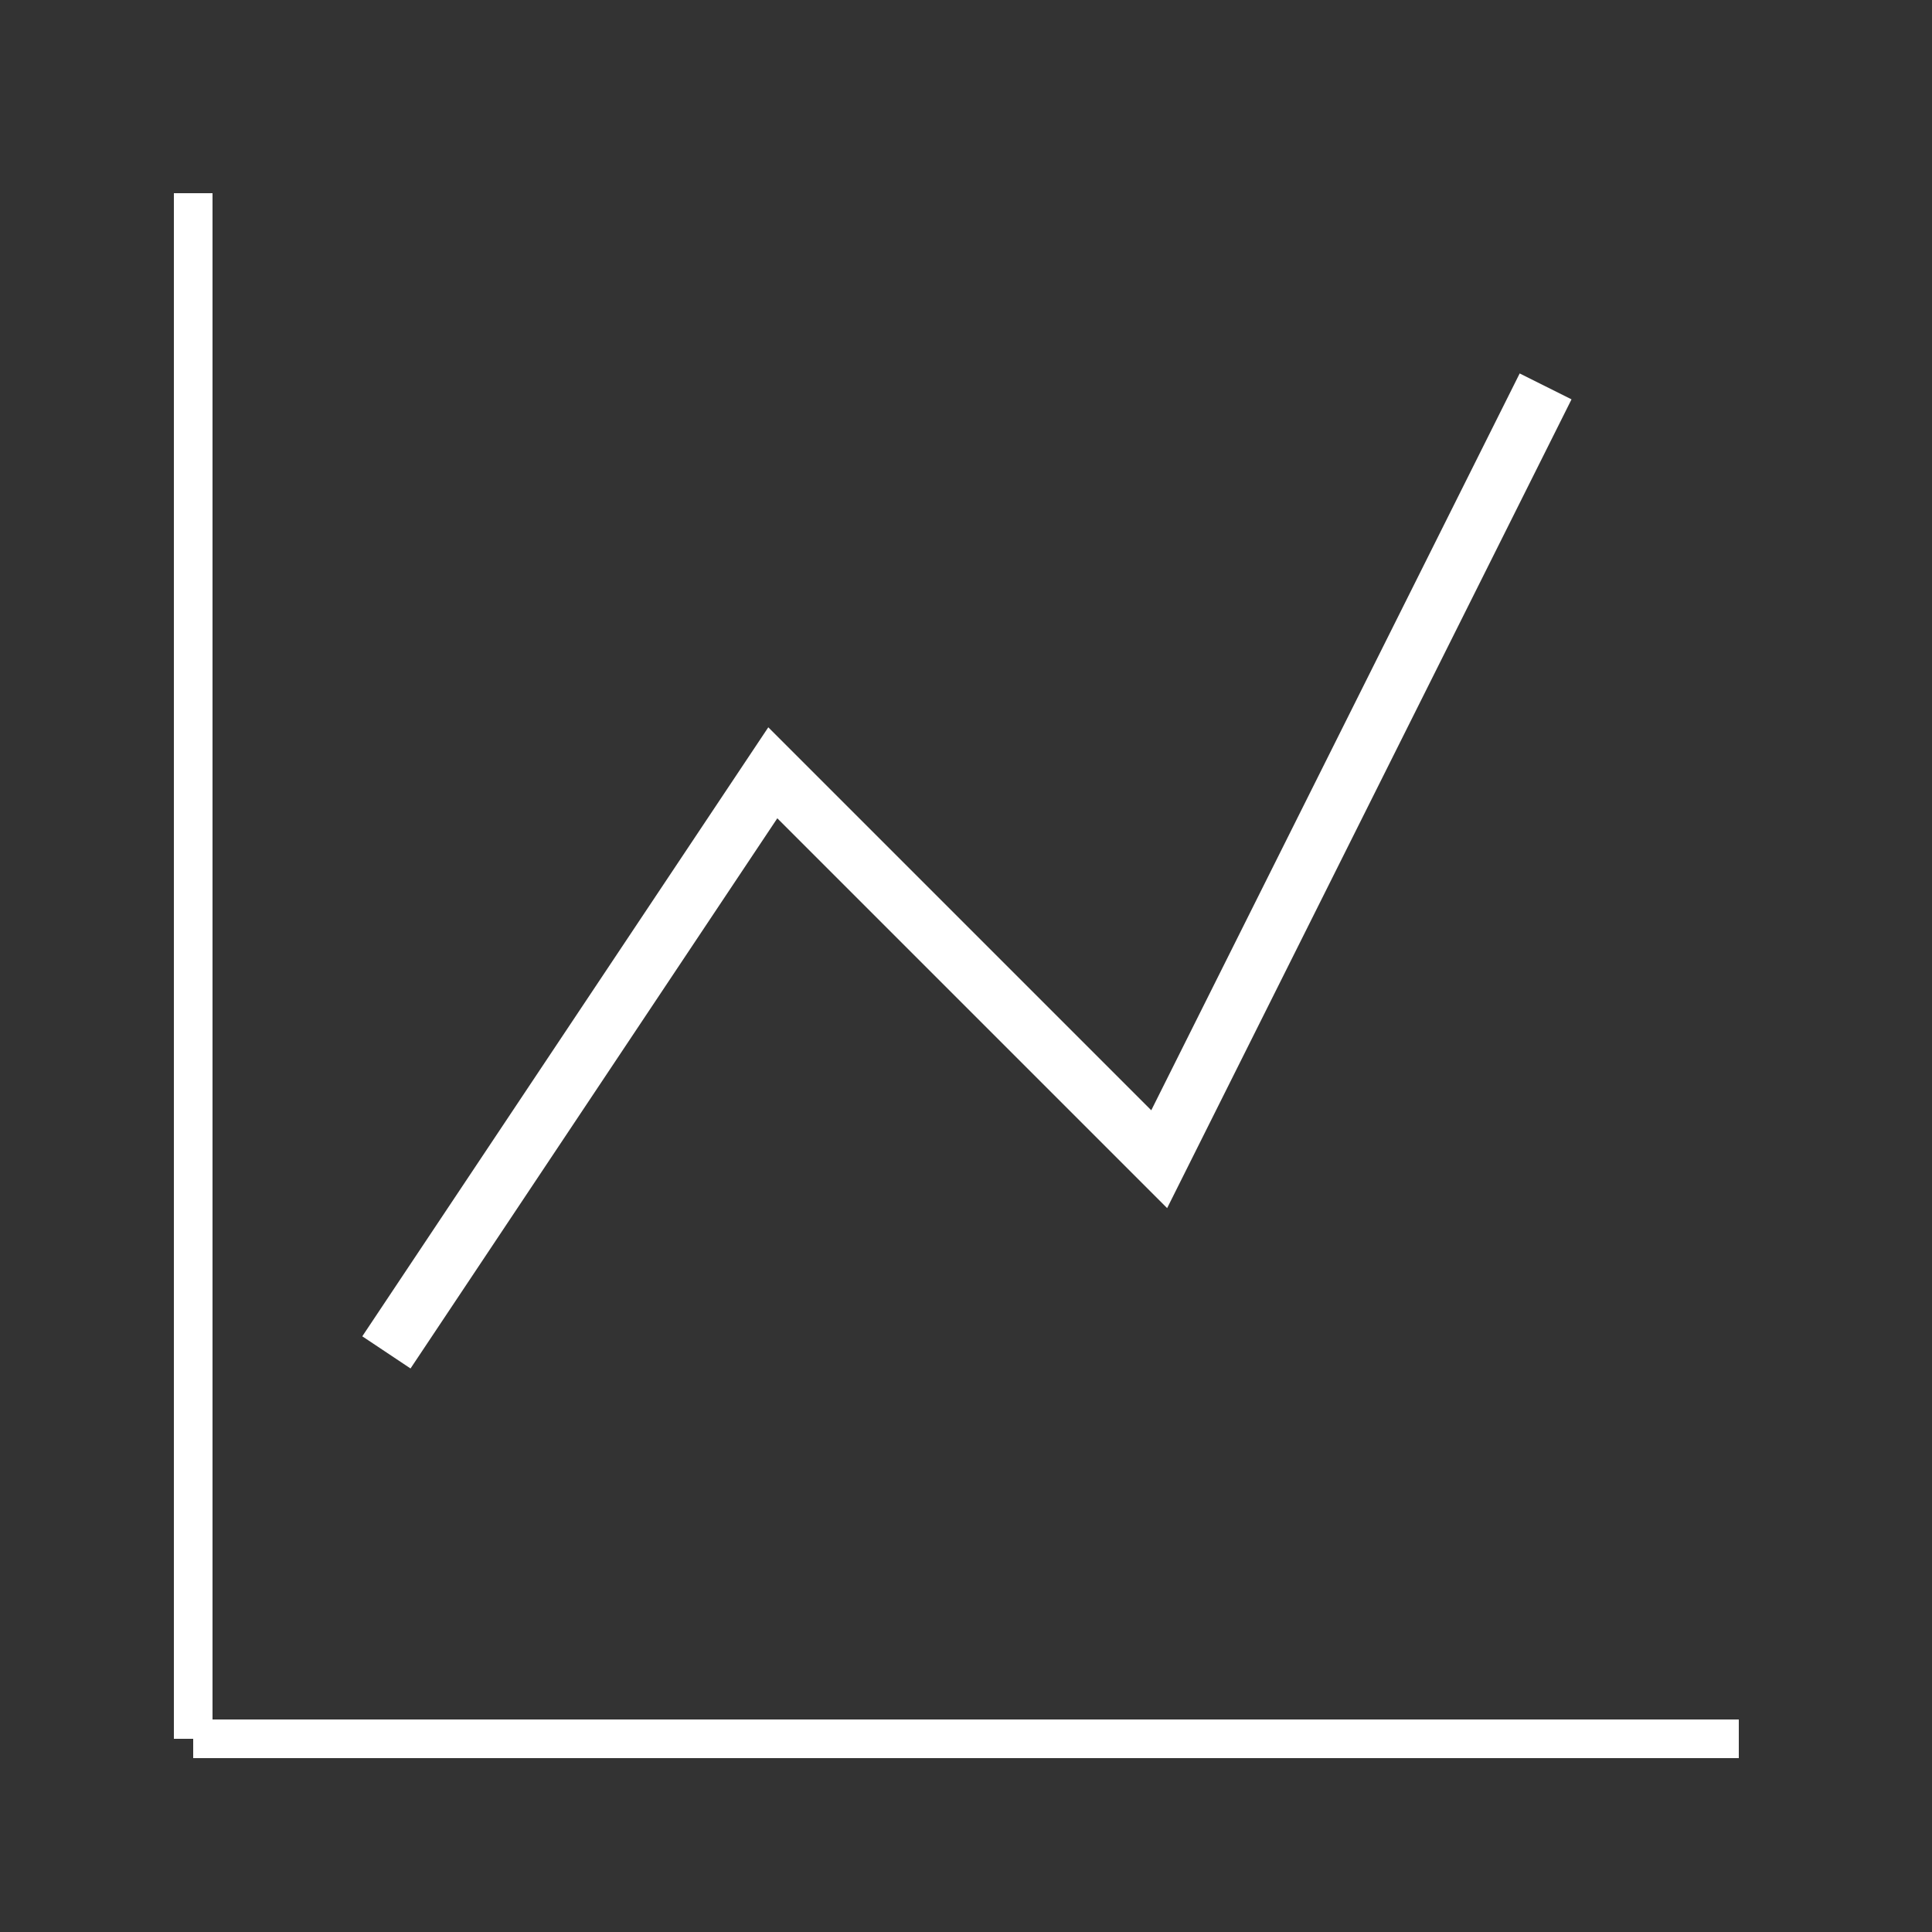 <svg width="100" height="100" viewBox="0 0 100 100" xmlns="http://www.w3.org/2000/svg">
  <rect x="0" y="0" width="100" height="100" fill="#333333" stroke="none"/>
  <line x1="10" y1="90" x2="90" y2="90" stroke="white" stroke-width="2"/>
  <line x1="10" y1="90" x2="10" y2="10" stroke="white" stroke-width="2"/>
  <polyline points="20,70 40,40 60,60 80,20" fill="none" stroke="white" stroke-width="3"/>
</svg>

